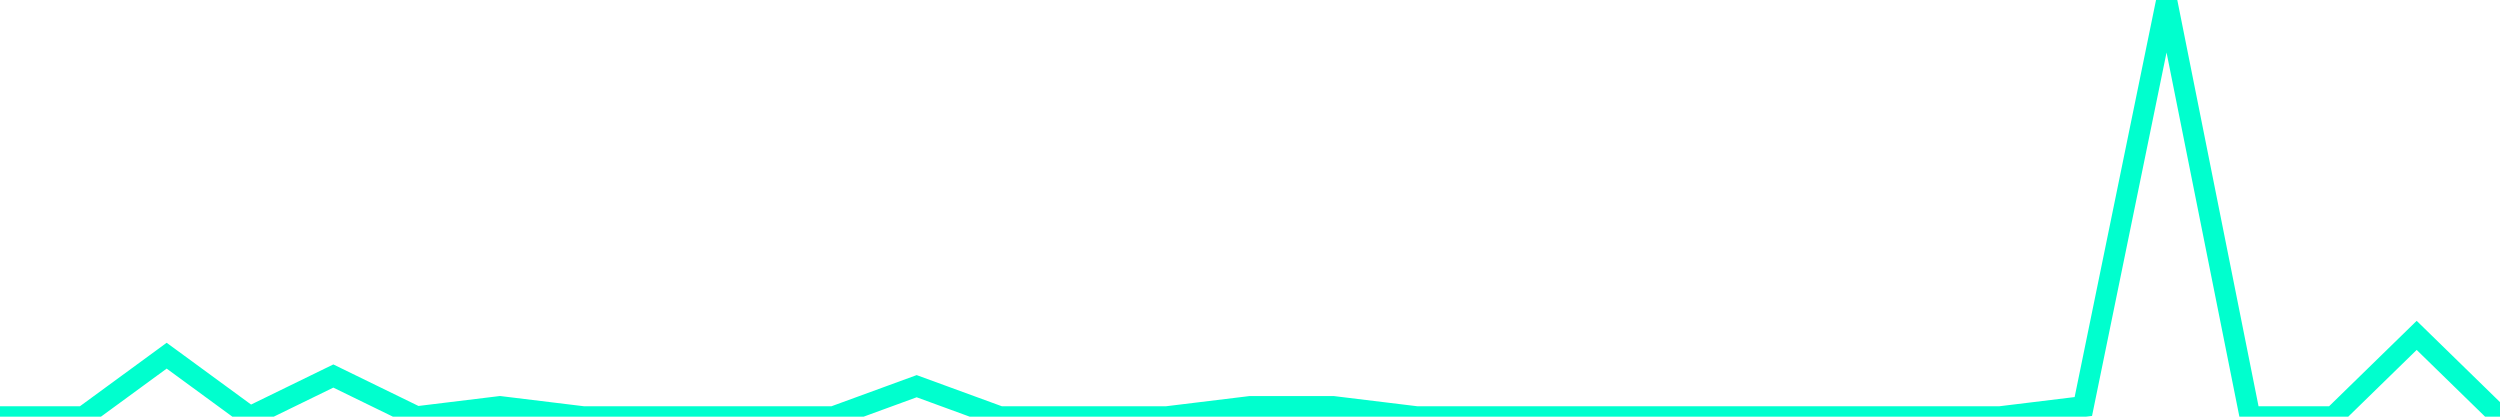<?xml version="1.0" encoding="utf-8"?>
      <svg
        height="100%"
        preserveAspectRatio="none"
        version="1.1"
        viewBox="0 0 120 20"
        x="0px"
        xml:space="preserve"
        xmlns="http://www.w3.org/2000/svg"
        xmlns:xlink="http://www.w3.org/1999/xlink"
        y="0px"
        width="100%"
      >
        <title>sparline title</title>
        <desc>sparkline description</desc>
        
        
        <path
          d="M 0,20 L 4,20 L 8,17.073 L 12,20 L 16,18.049 L 20,20 L 24,19.512 L 28,20 L 32,20 L 36,20 L 40,20 L 44,18.537 L 48,20 L 52,20 L 56,20 L 60,19.512 L 64,19.512 L 68,20 L 72,20 L 76,20 L 80,20 L 84,20 L 88,20 L 92,20 L 96,20 L 100,19.512 L 104,0 L 108,20 L 112,20 L 116,16.098 L 120,20"
          fill="transparent"
          stroke="#00FFCE"
          stroke-width="1"
        />
      
      </svg>
    